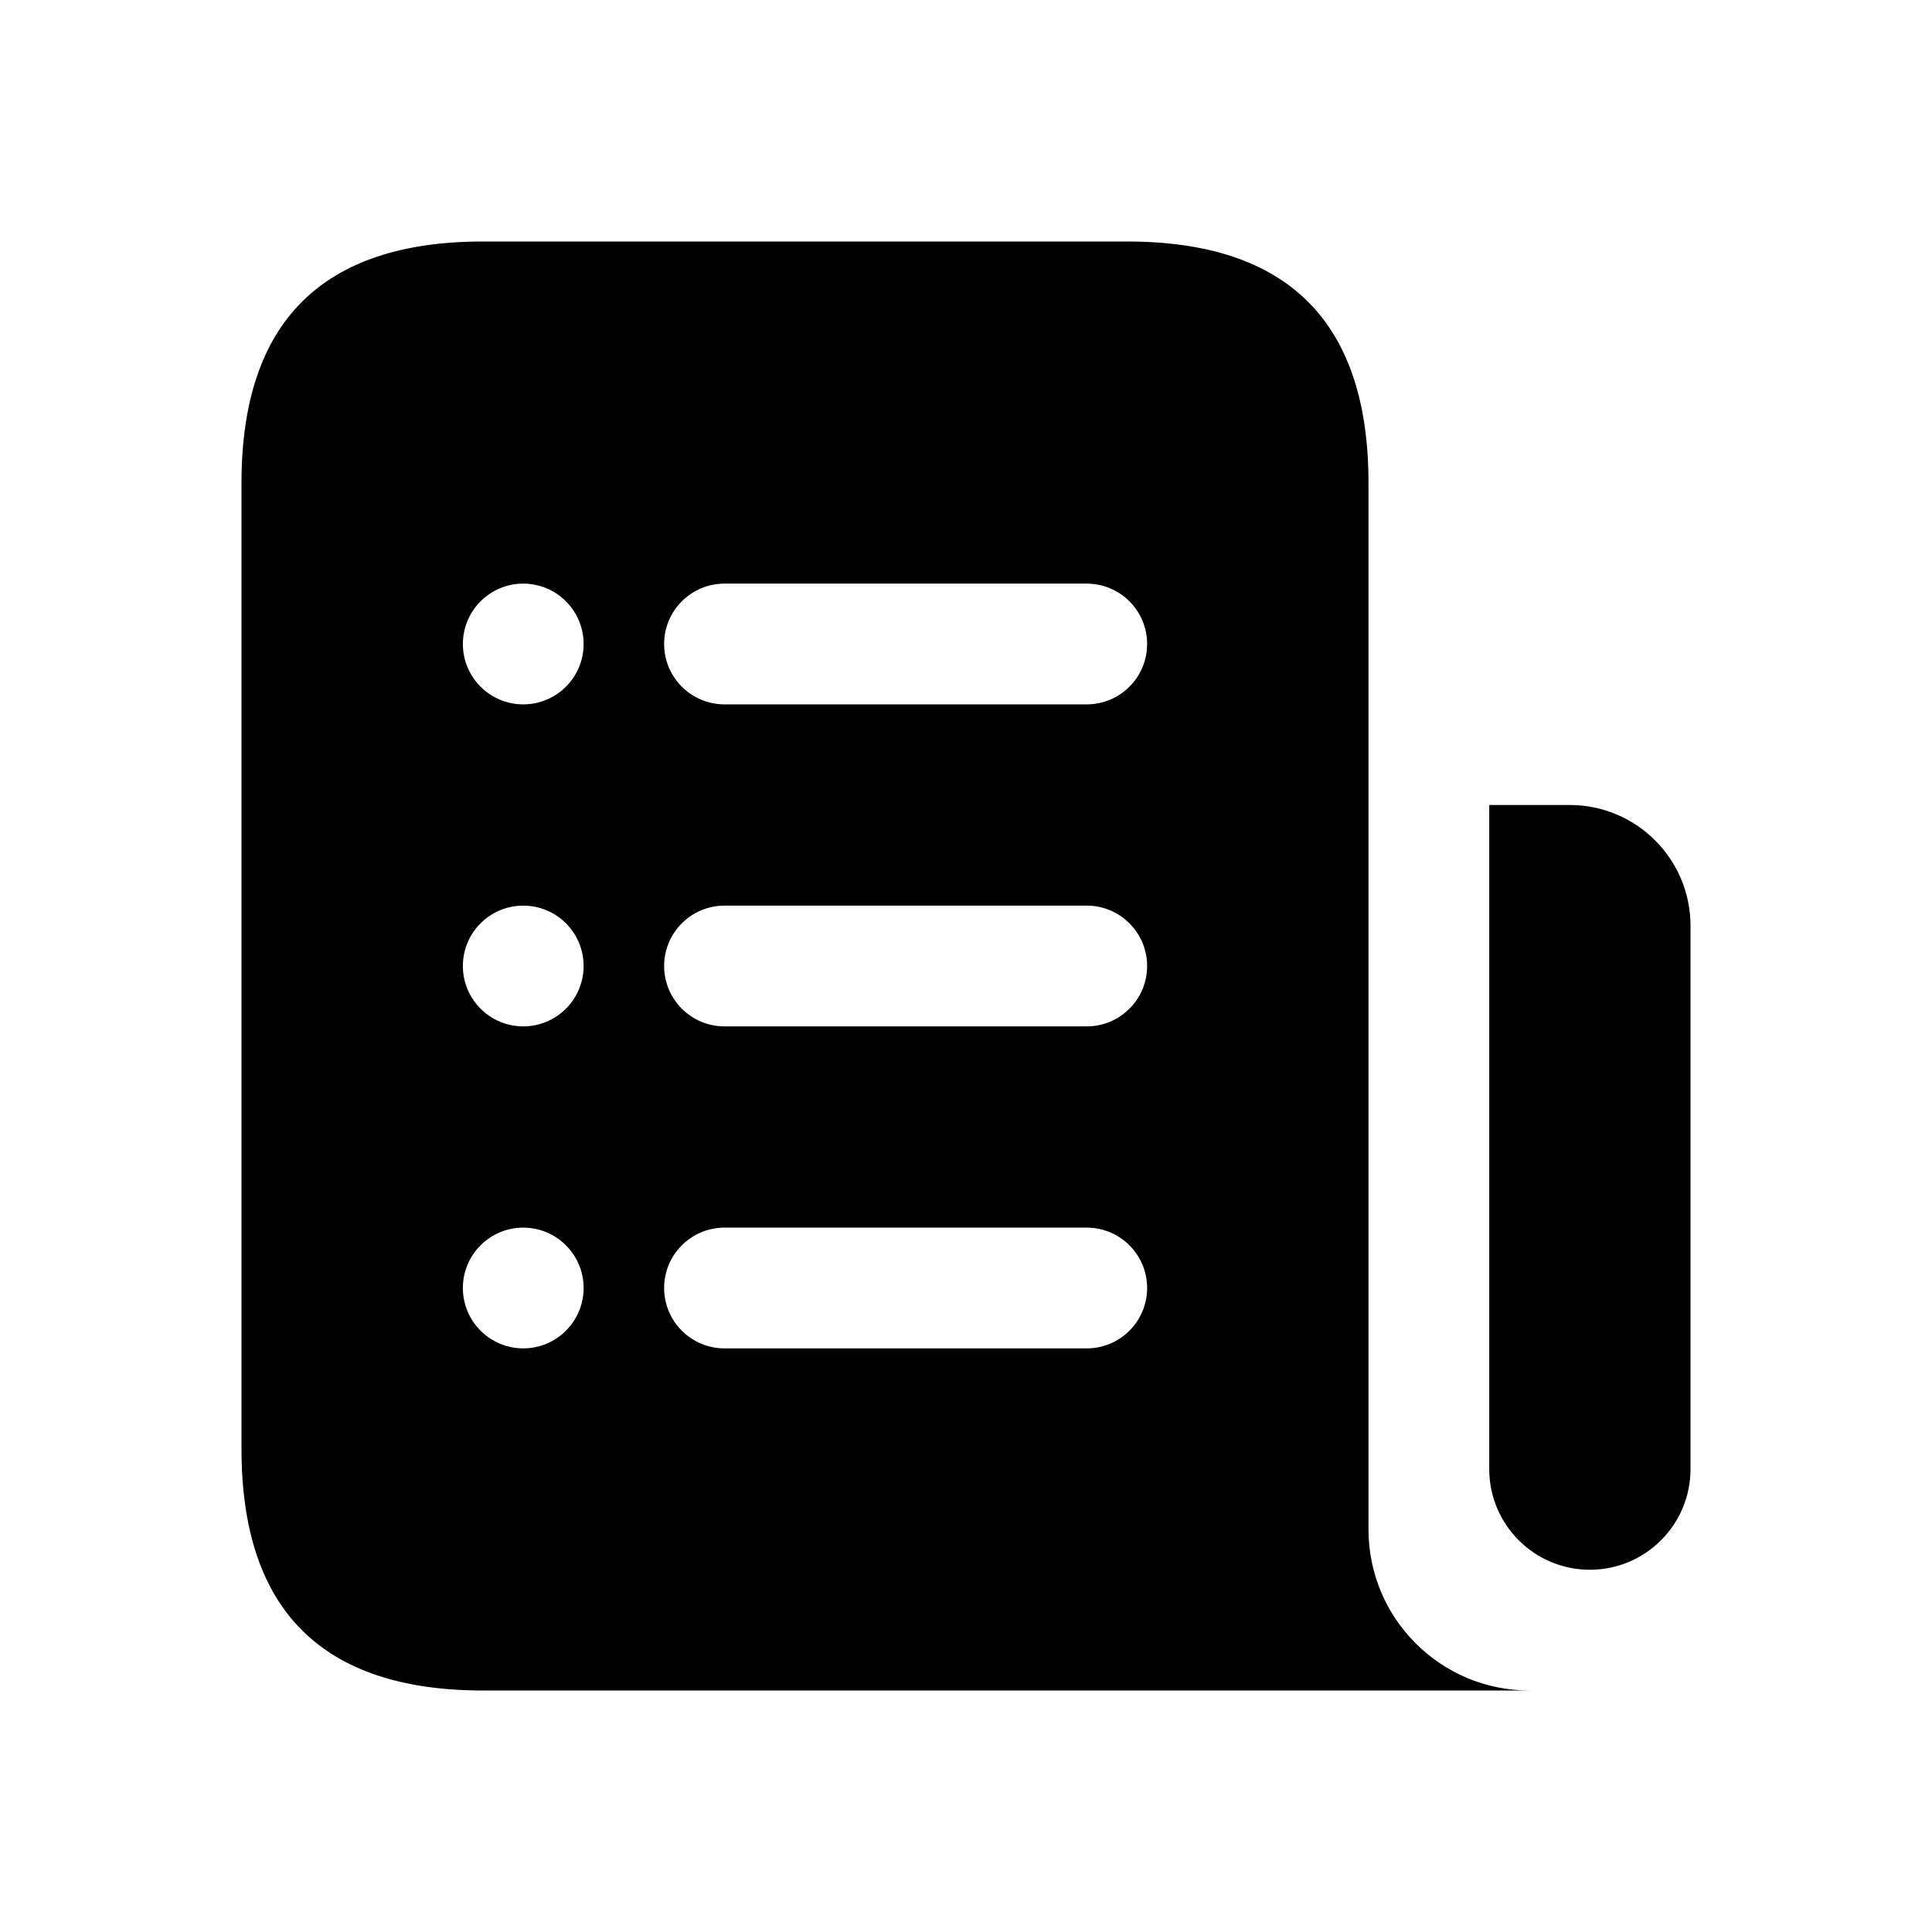<svg width="24" height="24" viewBox="0 0 24 24" fill="none" xmlns="http://www.w3.org/2000/svg">
<path d="M21 11.5V18.25C21 18.94 20.44 19.5 19.75 19.5C19.06 19.5 18.5 18.94 18.5 18.25V10H19.5C20.328 10 21 10.672 21 11.5ZM17 19V6C17 4 16 3 14 3H6C4 3 3 4 3 6V18C3 20 4 21 6 21H19C17.896 21 17 20.105 17 19ZM6.5 16.75C6.086 16.75 5.75 16.414 5.75 16C5.75 15.586 6.086 15.25 6.5 15.25C6.914 15.25 7.25 15.586 7.25 16C7.25 16.414 6.914 16.75 6.5 16.75ZM6.5 12.75C6.086 12.75 5.75 12.414 5.75 12C5.75 11.586 6.086 11.25 6.5 11.25C6.914 11.25 7.25 11.586 7.25 12C7.25 12.414 6.914 12.75 6.5 12.75ZM6.5 8.75C6.086 8.75 5.75 8.414 5.75 8C5.75 7.586 6.086 7.25 6.5 7.25C6.914 7.25 7.25 7.586 7.25 8C7.25 8.414 6.914 8.75 6.5 8.75ZM13.5 16.75H9C8.586 16.75 8.25 16.414 8.25 16C8.25 15.586 8.586 15.25 9 15.25H13.5C13.914 15.25 14.25 15.586 14.25 16C14.25 16.414 13.914 16.75 13.5 16.75ZM13.5 12.75H9C8.586 12.75 8.25 12.414 8.25 12C8.25 11.586 8.586 11.25 9 11.25H13.5C13.914 11.25 14.25 11.586 14.25 12C14.25 12.414 13.914 12.75 13.5 12.75ZM13.5 8.75H9C8.586 8.75 8.25 8.414 8.25 8C8.25 7.586 8.586 7.25 9 7.25H13.5C13.914 7.25 14.25 7.586 14.25 8C14.25 8.414 13.914 8.75 13.5 8.75Z" fill="black"/>
</svg>
